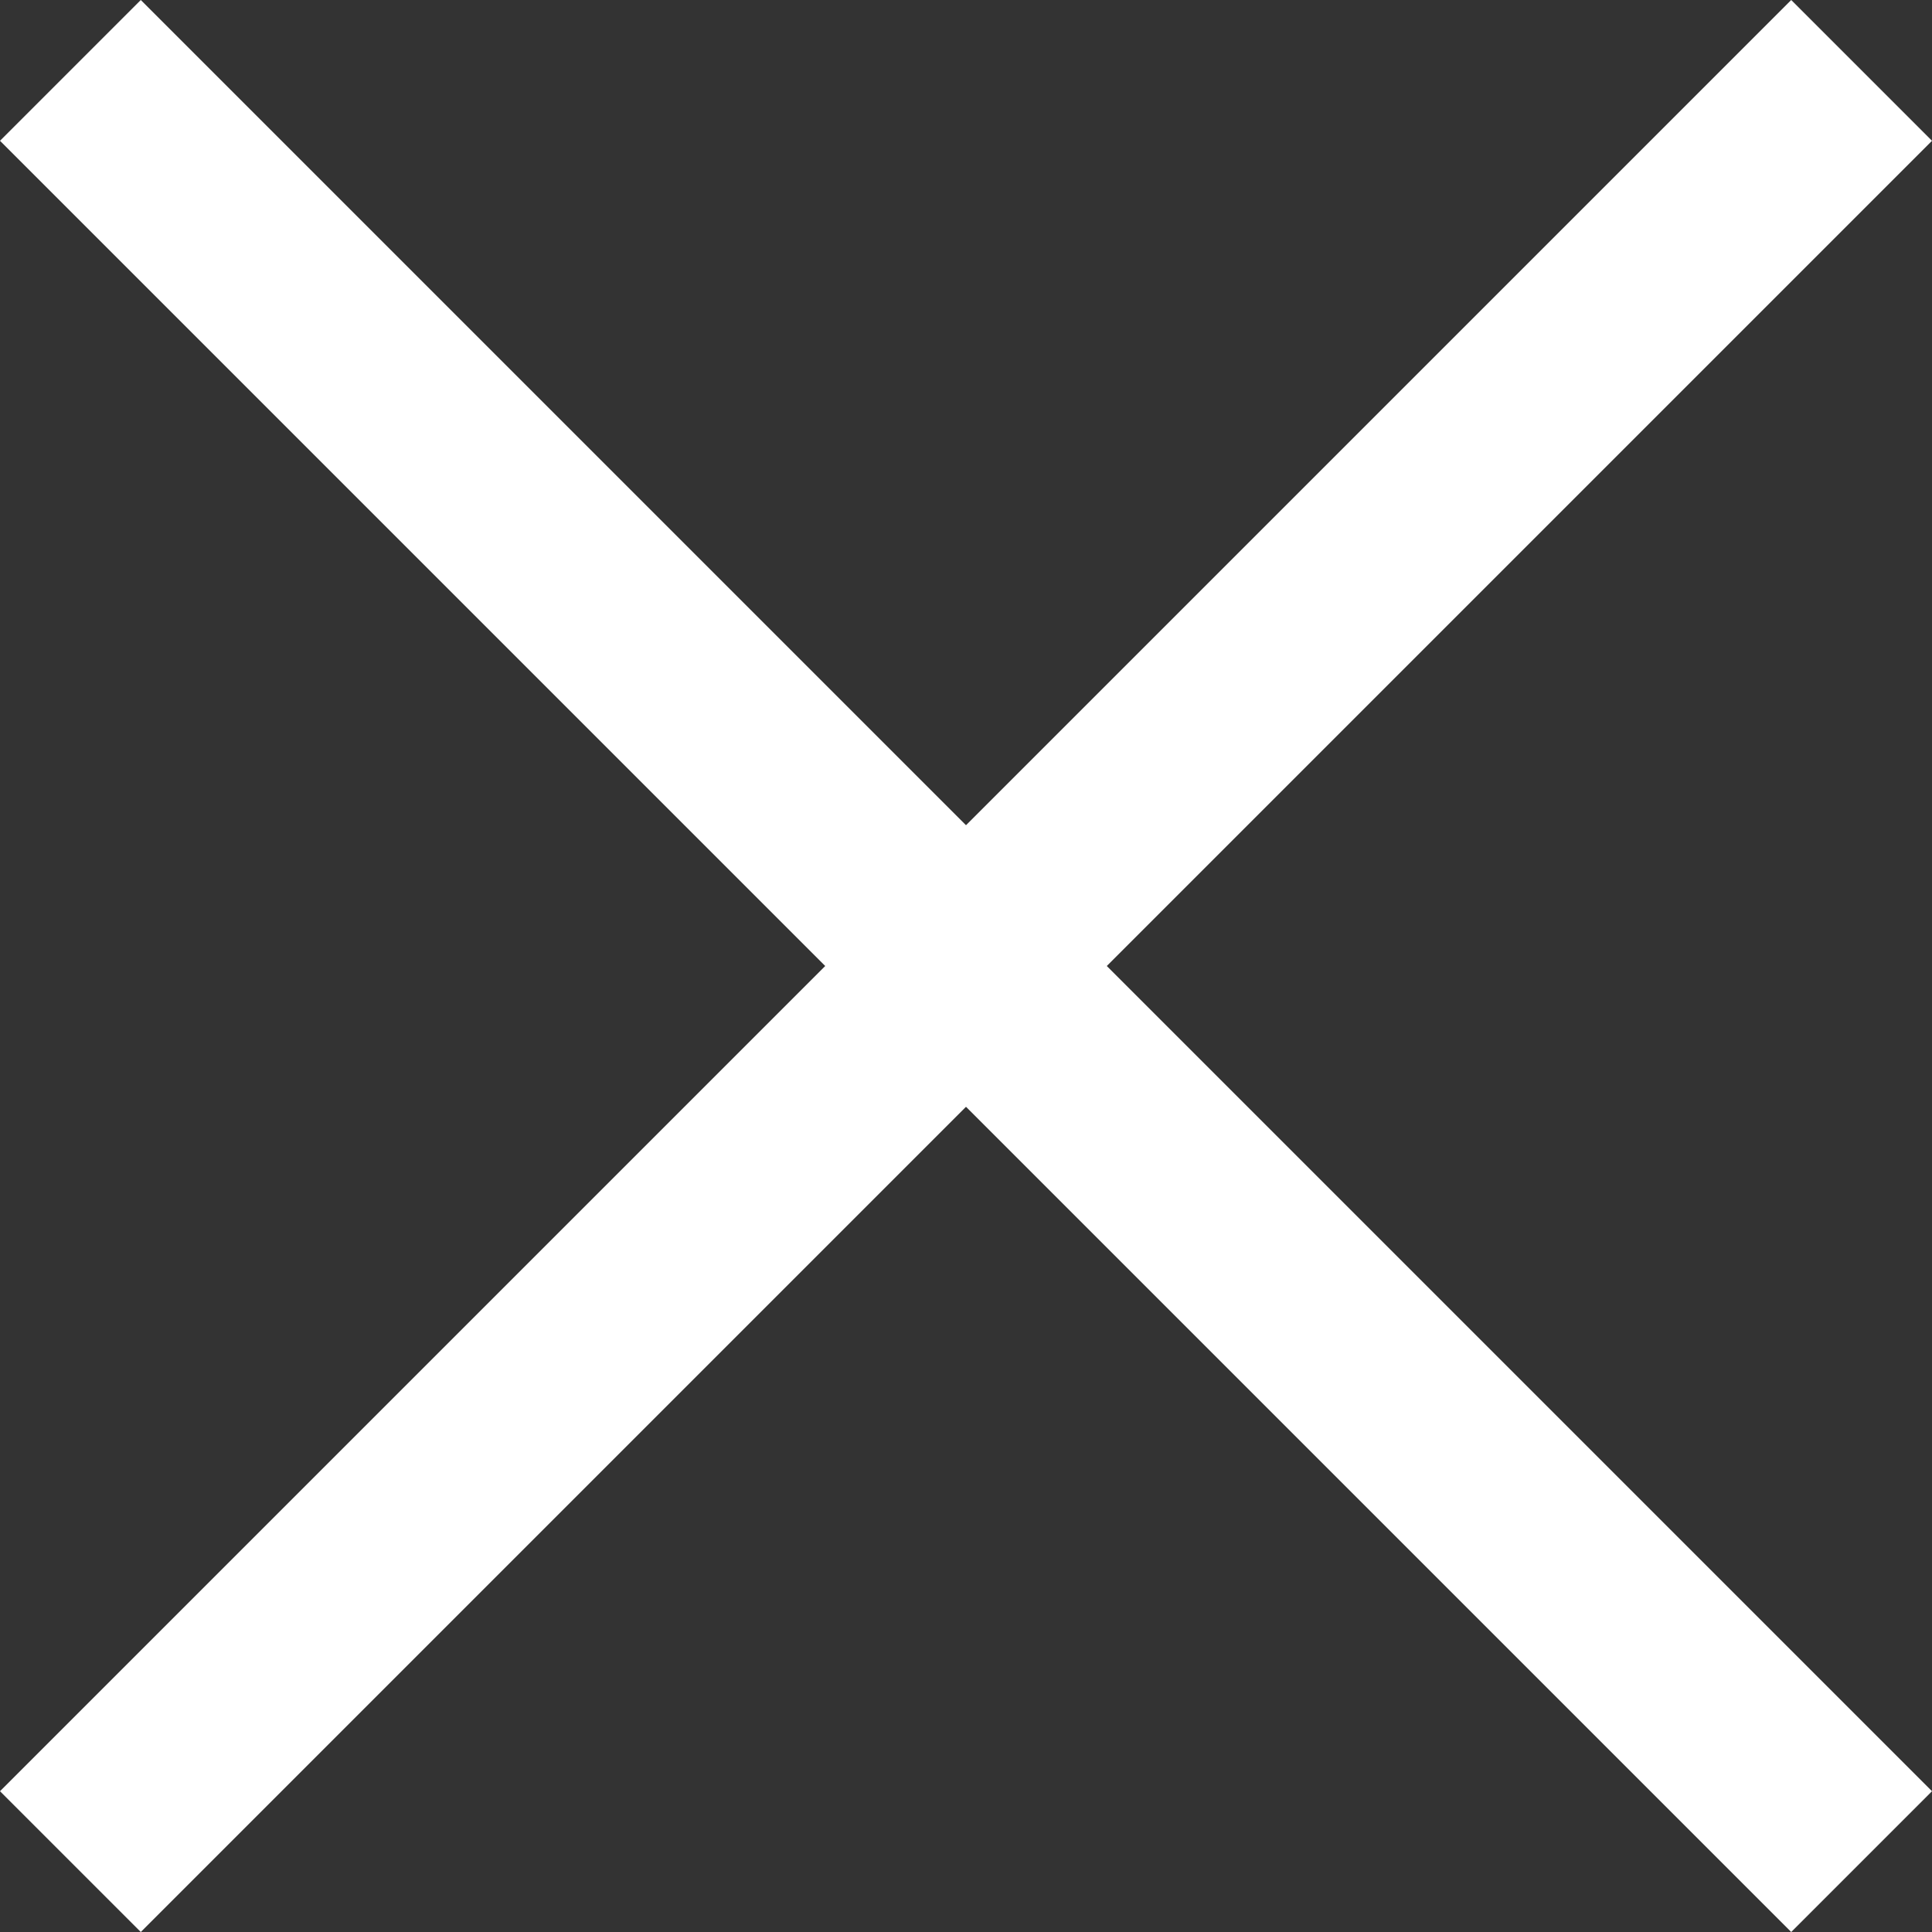 <svg width="24px" height="24px" viewBox="0 0 24 24" version="1.1" xmlns="http://www.w3.org/2000/svg" xmlns:xlink="http://www.w3.org/1999/xlink">
    <rect x="0" y="0" width="24" height="24" fill="#333333" stroke="none"/>
    <g id="Page-1" stroke="none" stroke-width="1" fill="none" fill-rule="evenodd">
        <g id="Artboard" fill="#FFFFFF" fill-rule="nonzero">
            <g id="xmark-sharp-light">
                <polygon id="Path" points="12 10.251 1.749 0 0 1.749 10.251 12 0 22.251 1.749 24 12 13.749 22.251 24 24 22.251 13.749 12 24 1.749 22.251 0"></polygon>
            </g>
        </g>
    </g>
</svg>